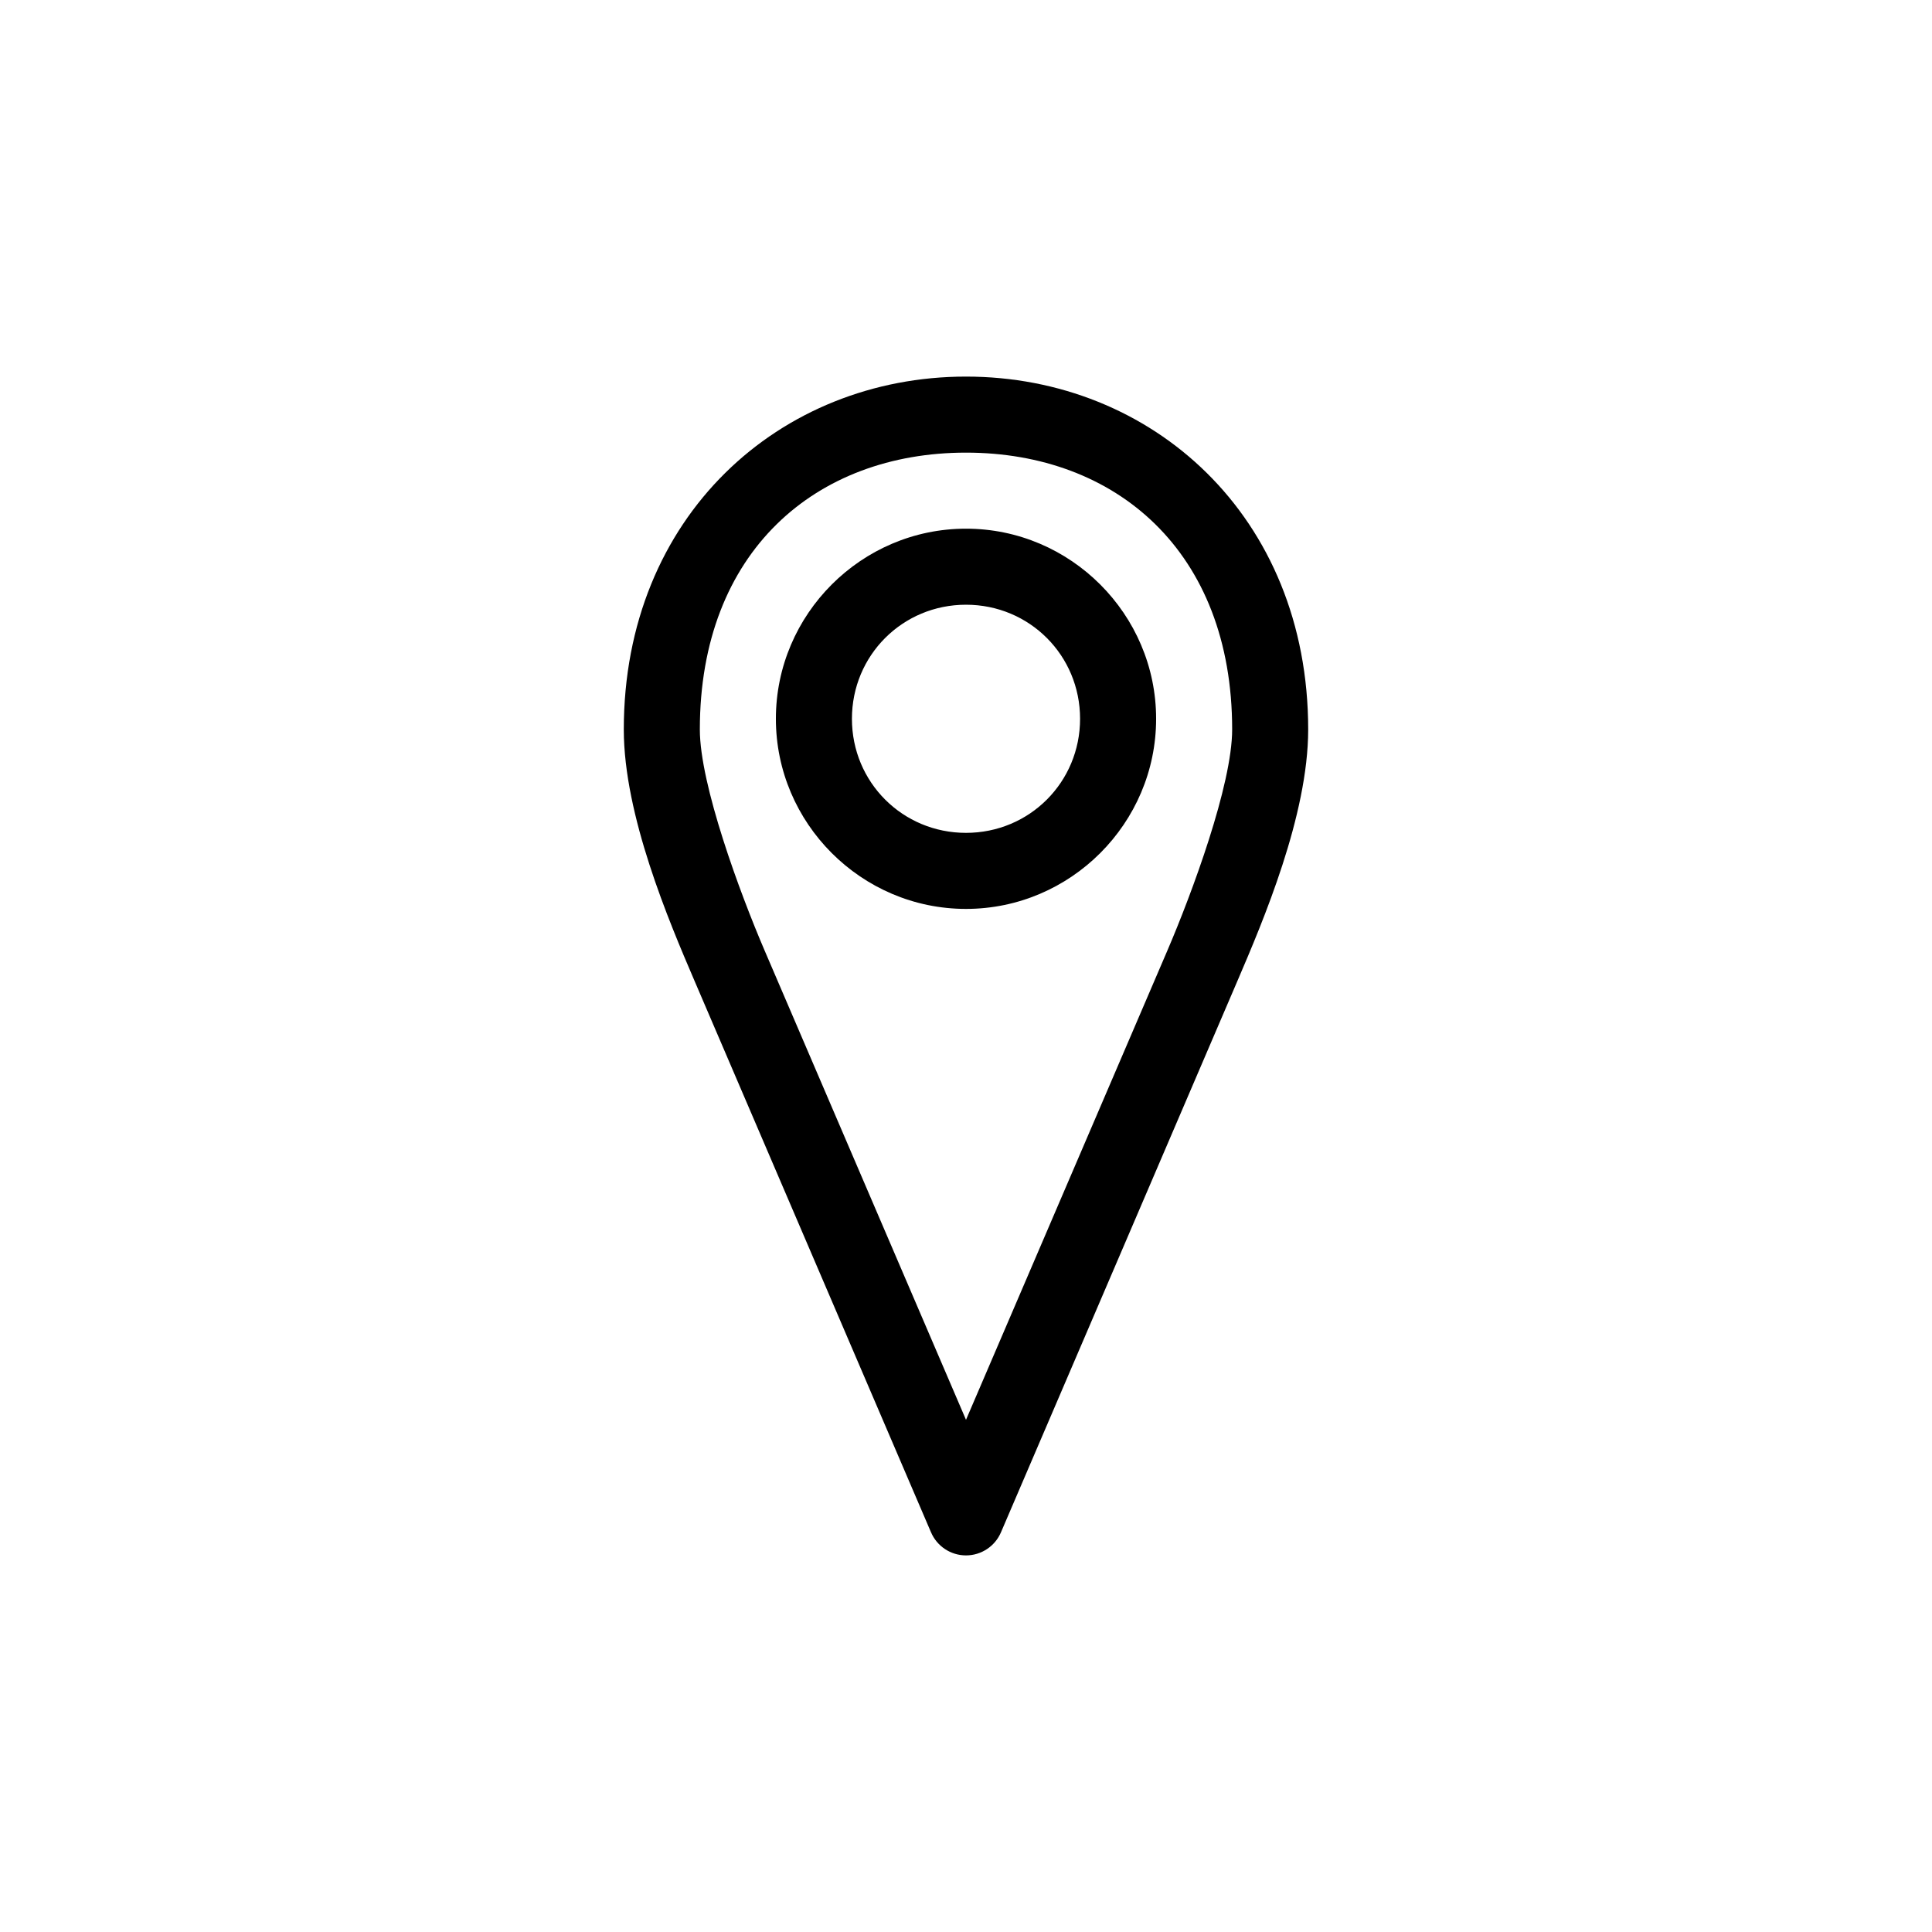 <?xml version="1.0" encoding="UTF-8"?>
<!-- Uploaded to: ICON Repo, www.svgrepo.com, Generator: ICON Repo Mixer Tools -->
<svg fill="#000000" width="800px" height="800px" version="1.1" viewBox="144 144 512 512" xmlns="http://www.w3.org/2000/svg">
 <path d="m400 243.8c-49.289 0-90.688 36.973-90.688 93.52 0 22.742 11.949 50.781 18.734 66.598l62.66 146.11h0.004c1.57 3.738 5.231 6.168 9.289 6.168 4.055 0 7.715-2.43 9.289-6.168l62.66-146.11c6.785-15.816 18.734-43.859 18.734-66.598 0-56.547-41.395-93.52-90.688-93.52zm0 20.152c39.75 0 70.535 26.168 70.535 73.367 0 14.648-10.645 43.379-17.16 58.566l-53.375 124.38-53.375-124.38c-6.516-15.188-17.16-43.918-17.16-58.566 0-47.199 30.785-73.367 70.535-73.367zm0 20.152c-27.707 0-50.383 22.676-50.383 50.383 0 27.703 22.676 50.383 50.383 50.383s50.383-22.676 50.383-50.383c0-27.703-22.676-50.383-50.383-50.383zm0 20.152c16.812 0 30.23 13.414 30.23 30.23 0 16.812-13.414 30.23-30.23 30.23-16.812 0-30.23-13.414-30.23-30.23 0-16.812 13.414-30.23 30.23-30.23z"/>
</svg>